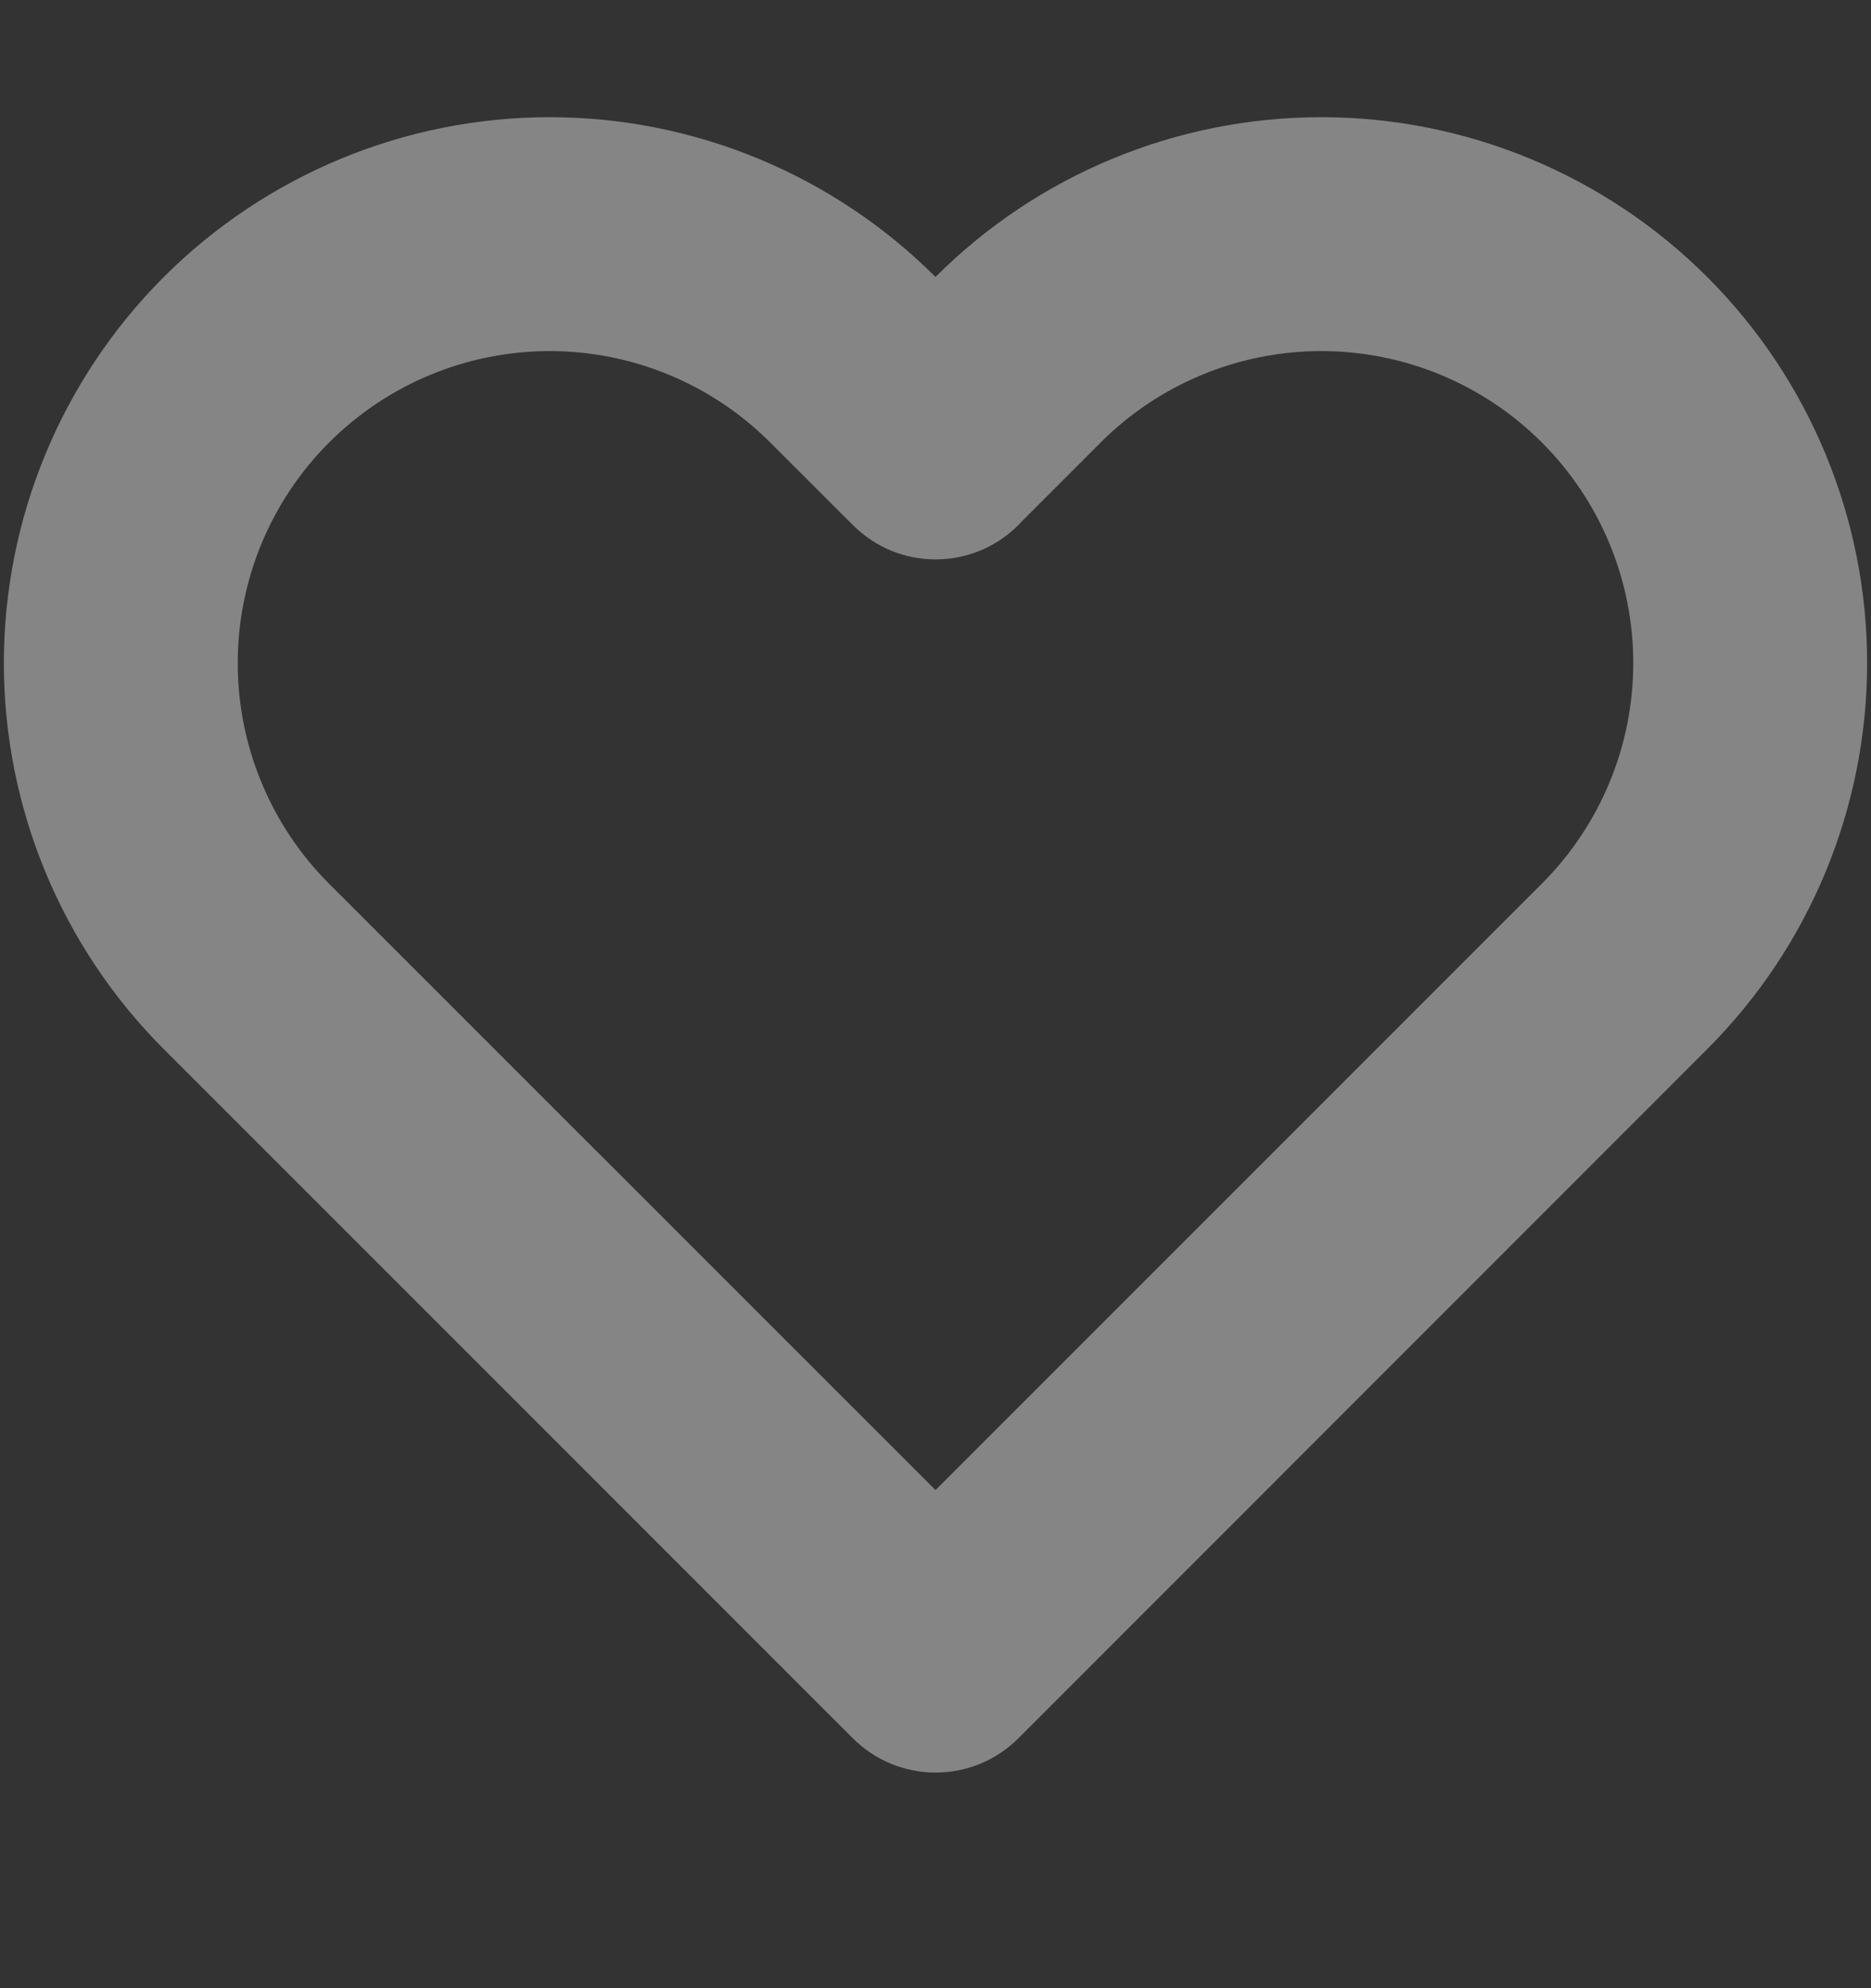<svg width="16" height="17" viewBox="0 0 16 17" fill="none" xmlns="http://www.w3.org/2000/svg">
<rect x="0" y="0" width="16" height="17" fill="#333333" stroke="none"/>
<g id="Love_Default">
<path id="Vector (Stroke)" d="M11.299 3.002C10.592 3.002 9.913 3.283 9.413 3.783L8.743 4.453C8.732 4.466 8.72 4.478 8.708 4.49C8.317 4.881 7.684 4.881 7.294 4.49L6.587 3.784C6.087 3.283 5.408 3.002 4.701 3.002C3.993 3.002 3.315 3.283 2.814 3.784C2.314 4.284 2.033 4.962 2.033 5.67C2.033 6.377 2.314 7.056 2.814 7.556L8 12.741L13.185 7.556C13.686 7.055 13.967 6.377 13.967 5.669C13.967 4.962 13.686 4.284 13.185 3.783C12.685 3.283 12.007 3.002 11.299 3.002ZM7.293 14.863L1.4 8.97C0.525 8.095 0.033 6.908 0.033 5.67C0.033 4.432 0.525 3.245 1.4 2.369C2.276 1.494 3.463 1.002 4.701 1.002C5.938 1.002 7.125 1.494 8 2.368C8.875 1.493 10.062 1.002 11.299 1.002C12.537 1.002 13.724 1.494 14.6 2.369C15.475 3.244 15.967 4.432 15.967 5.669C15.967 6.907 15.475 8.095 14.6 8.97L8.708 14.864C8.696 14.876 8.72 14.852 8.708 14.864C8.317 15.254 7.684 15.254 7.293 14.863Z" fill="white" fill-opacity="0.4"/>
</g>
</svg>
